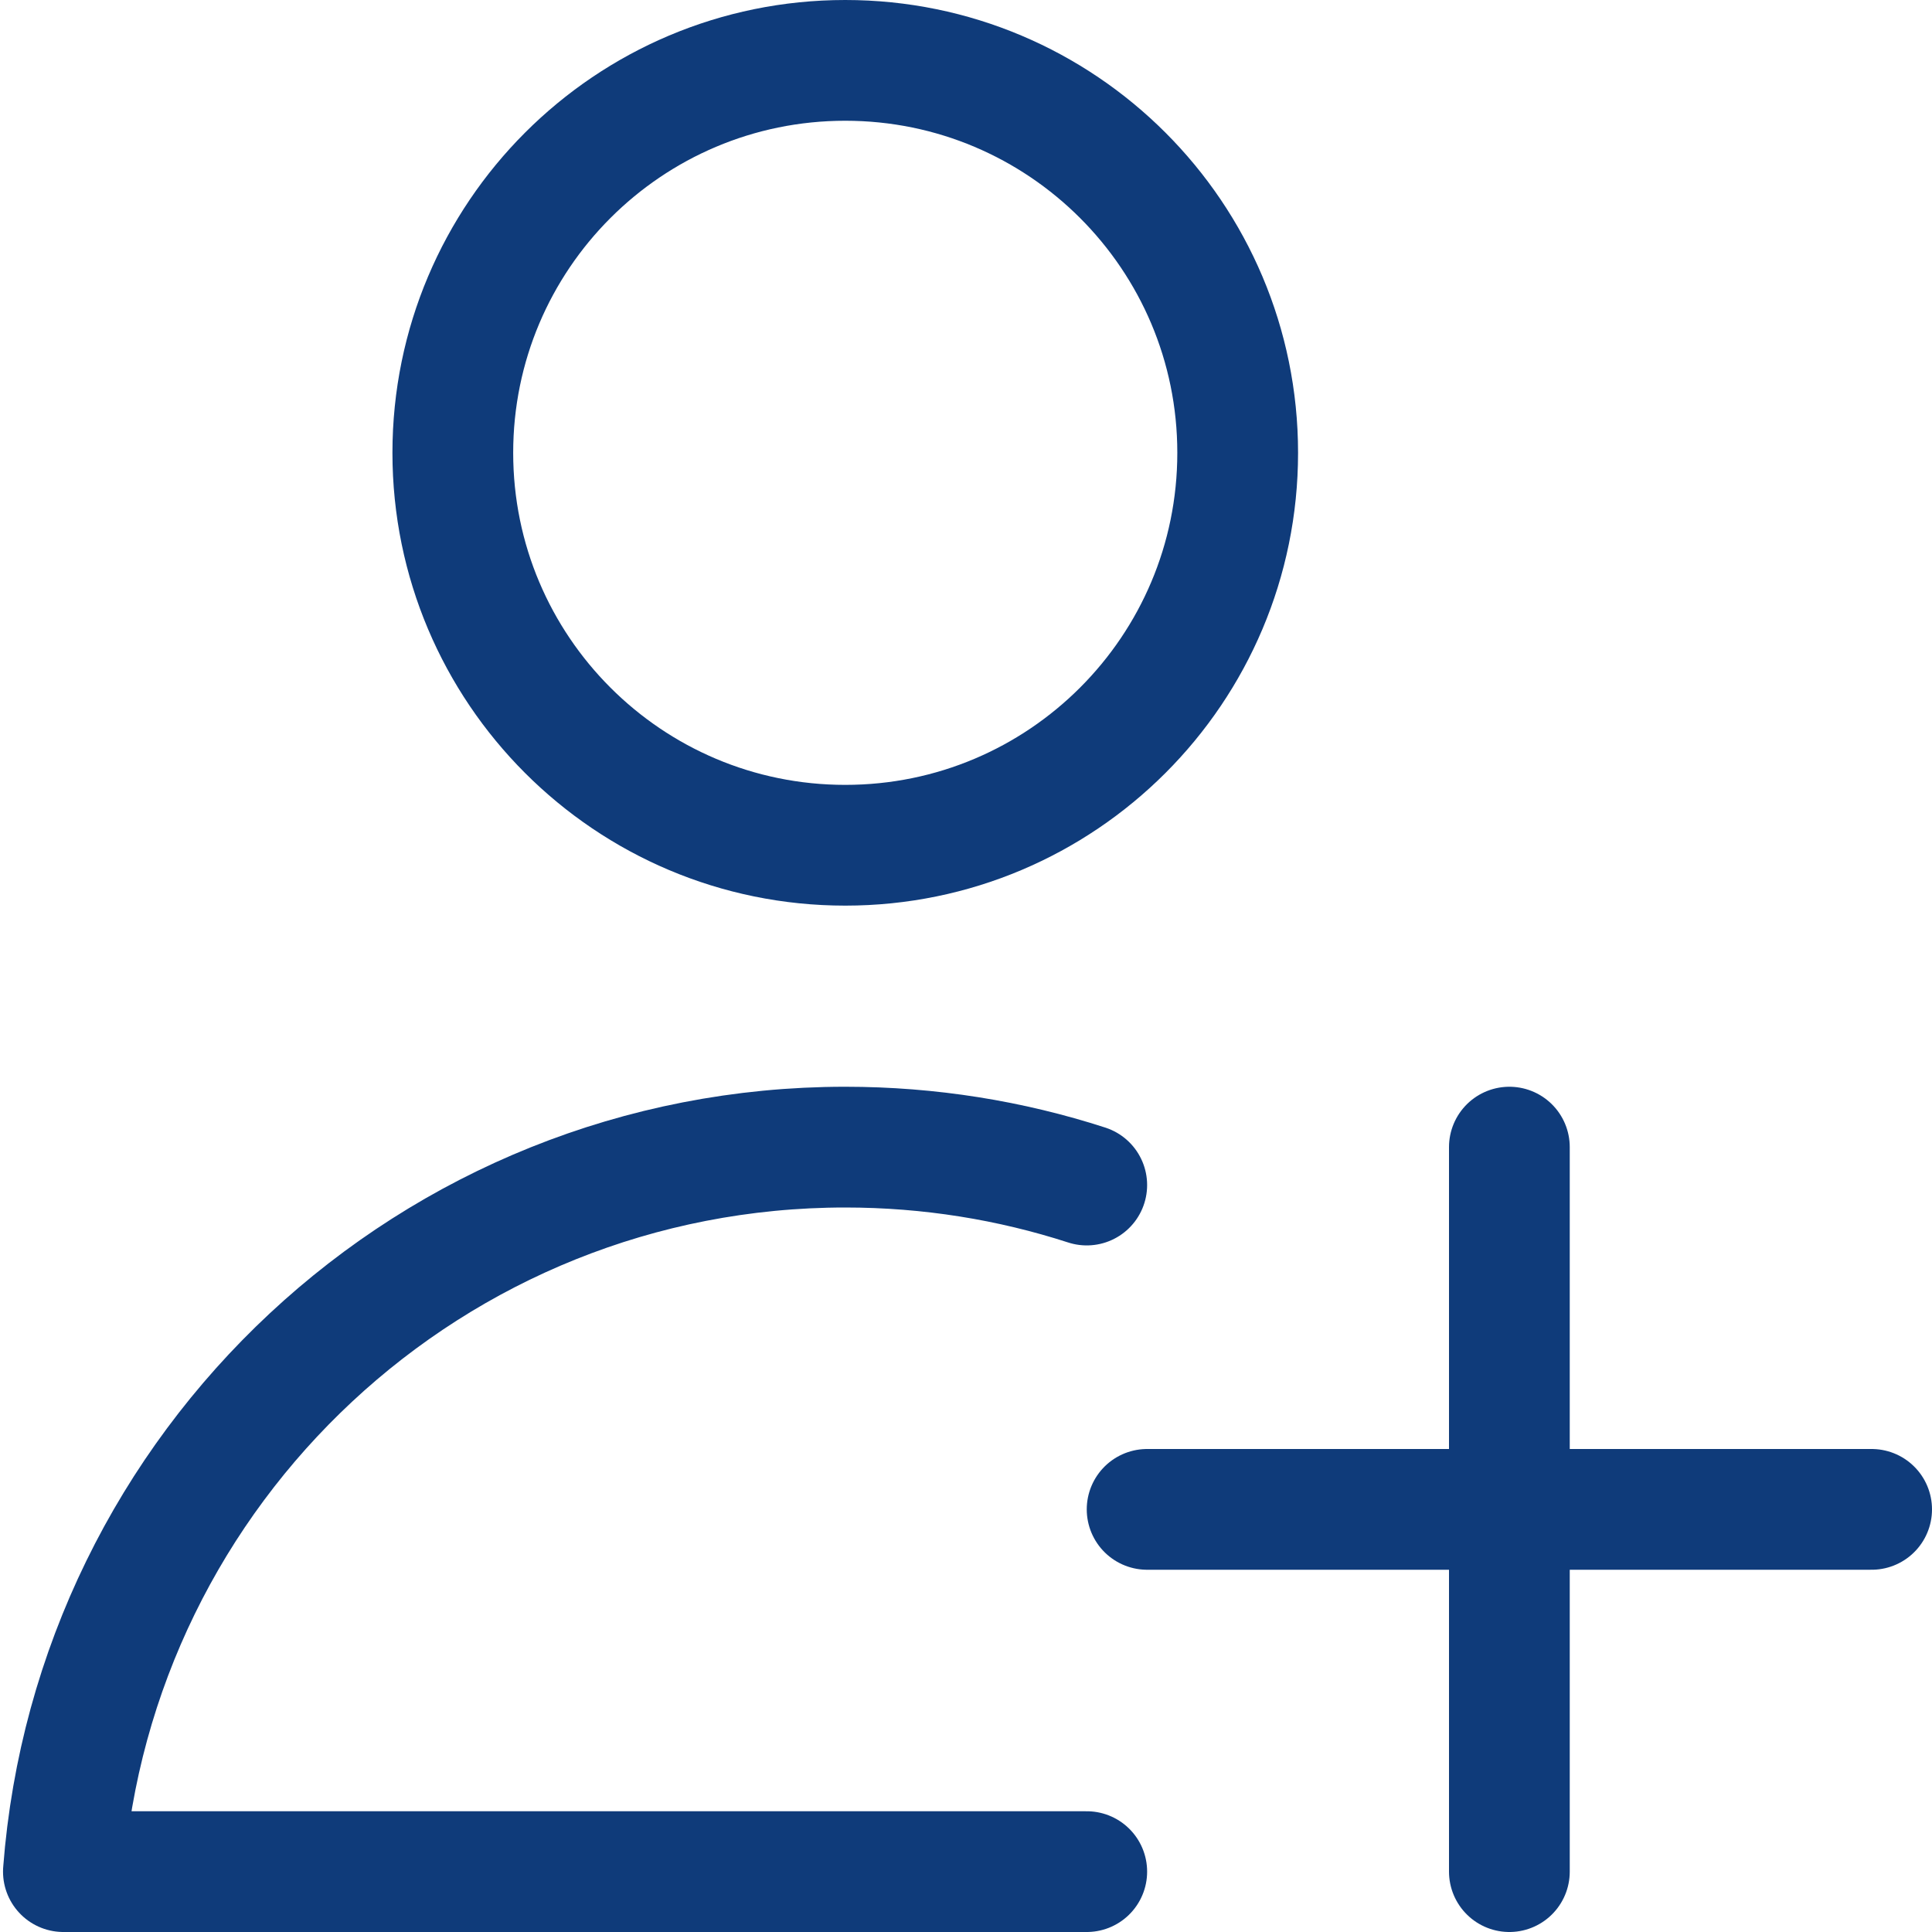 <?xml version="1.0" encoding="UTF-8"?>
<svg xmlns="http://www.w3.org/2000/svg" width="16" height="16" viewBox="0 0 16 16" fill="none">
  <g clip-path="url(#clip0_42_30)">
    <path d="M12.5 9.5V15.5" stroke="#0F3B7A" stroke-linecap="round" stroke-linejoin="round"></path>
    <path d="M9.5 12.5H15.5" stroke="#0F3B7A" stroke-linecap="round" stroke-linejoin="round"></path>
    <path d="M7 7C8.795 7 10.25 5.545 10.25 3.75C10.25 1.955 8.795 0.5 7 0.5C5.205 0.5 3.75 1.955 3.75 3.75C3.75 5.545 5.205 7 7 7Z" stroke="#0F3B7A" stroke-linecap="round" stroke-linejoin="round"></path>
    <path d="M9 9.814C8.37 9.61 7.698 9.5 7 9.5C3.579 9.5 0.781 12.145 0.525 15.5H9" stroke="#0F3B7A" stroke-linecap="round" stroke-linejoin="round"></path>
  </g>
  <defs>
    <clipPath id="clip0_42_30">
      <rect width="16" height="16" fill="white"></rect>
    </clipPath>
  </defs>
</svg>
